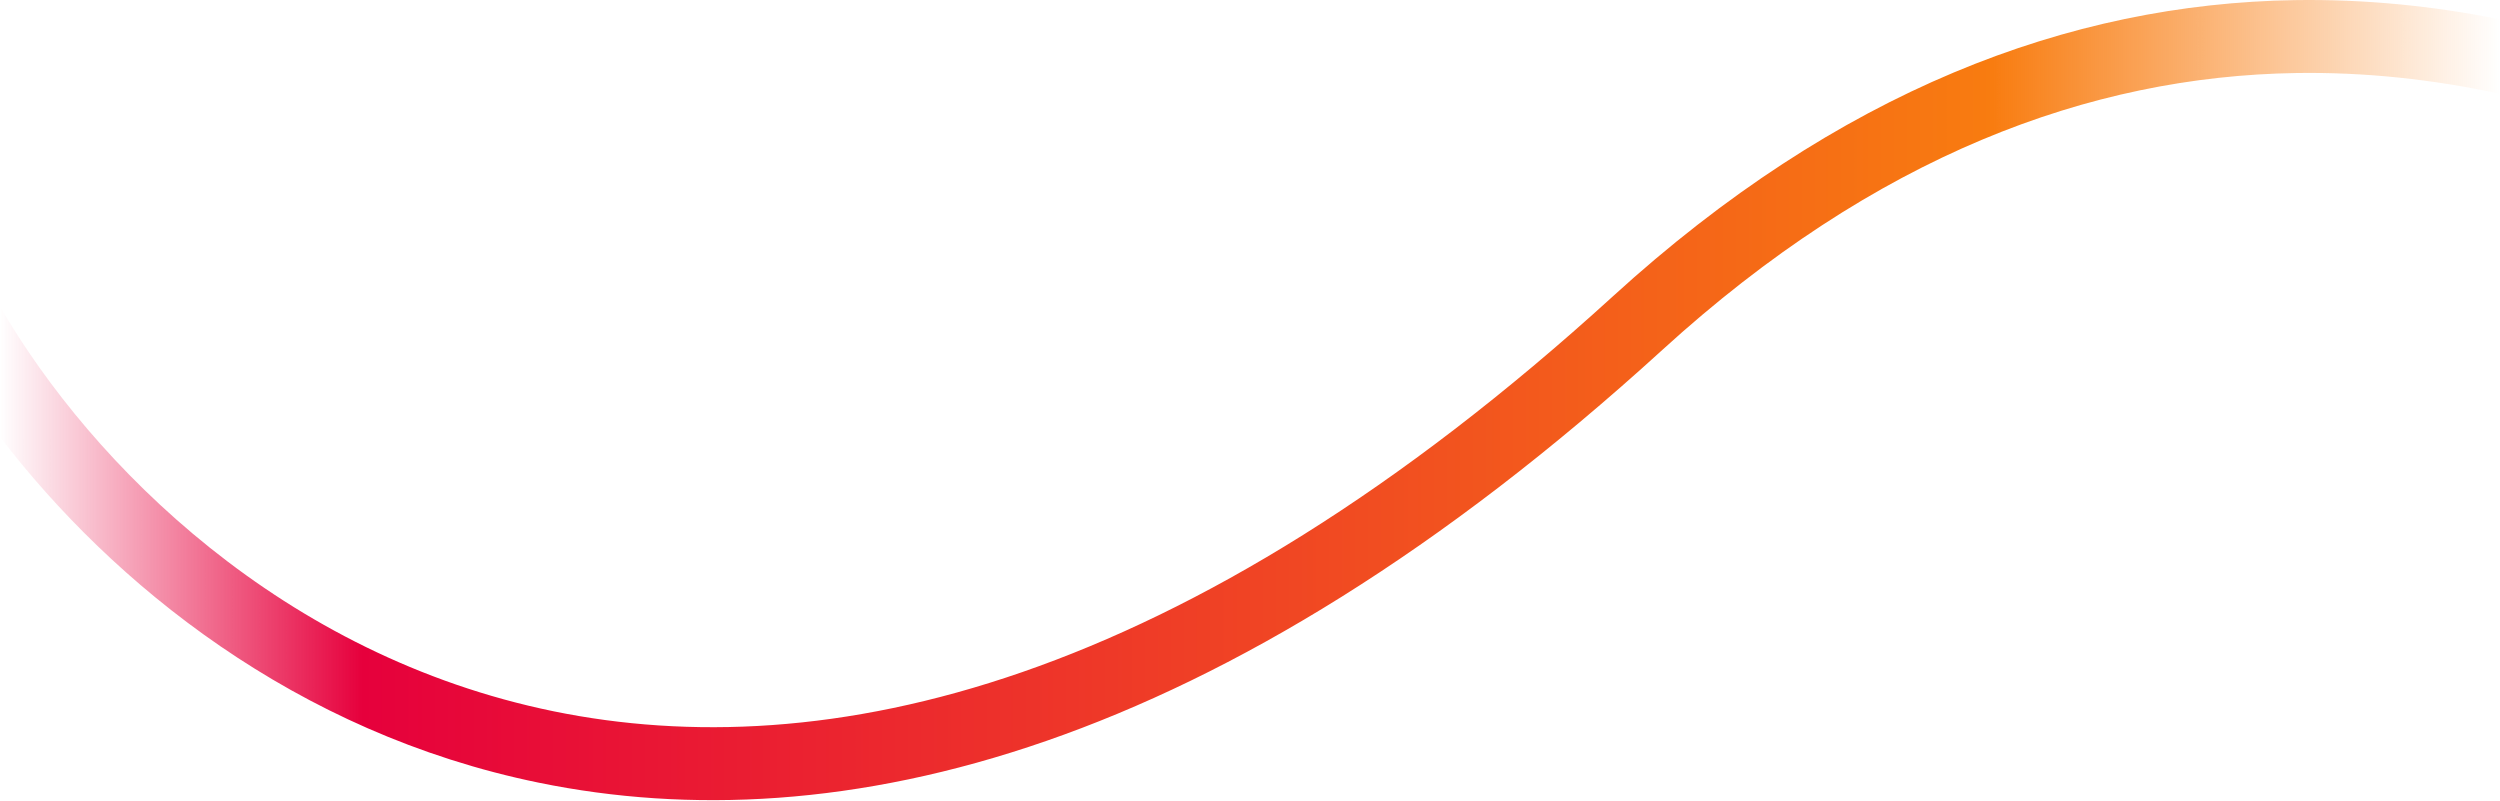 <svg width="1920" height="615" viewBox="0 0 1920 615" fill="none" xmlns="http://www.w3.org/2000/svg">
<path fill-rule="evenodd" clip-rule="evenodd" d="M0 335.538V235.389C71.103 357.799 217.447 503.732 425.144 546.269C632.078 588.65 907.169 529.79 1238.9 227.398C1411.42 70.137 1588.78 2.781 1762.63 0.085C1815.77 -0.74 1868.31 4.481 1920 14.864V72.073C1868.34 60.885 1816.08 55.262 1763.5 56.078C1604.9 58.538 1440.29 119.59 1276.62 268.784C935.979 579.303 643.404 648.132 413.908 601.131C226.941 562.839 86.676 448.596 0 335.538Z" fill="url(#paint0_linear_2184_3968)"/>
<defs>
<linearGradient id="paint0_linear_2184_3968" x1="0" y1="307" x2="1920" y2="307" gradientUnits="userSpaceOnUse">
<stop stop-color="#E6003C" stop-opacity="0"/>
<stop offset="0.145" stop-color="#E6003C"/>
<stop offset="0.797" stop-color="#F87C10"/>
<stop offset="1" stop-color="#F87C10" stop-opacity="0"/>
</linearGradient>
</defs>
</svg>
